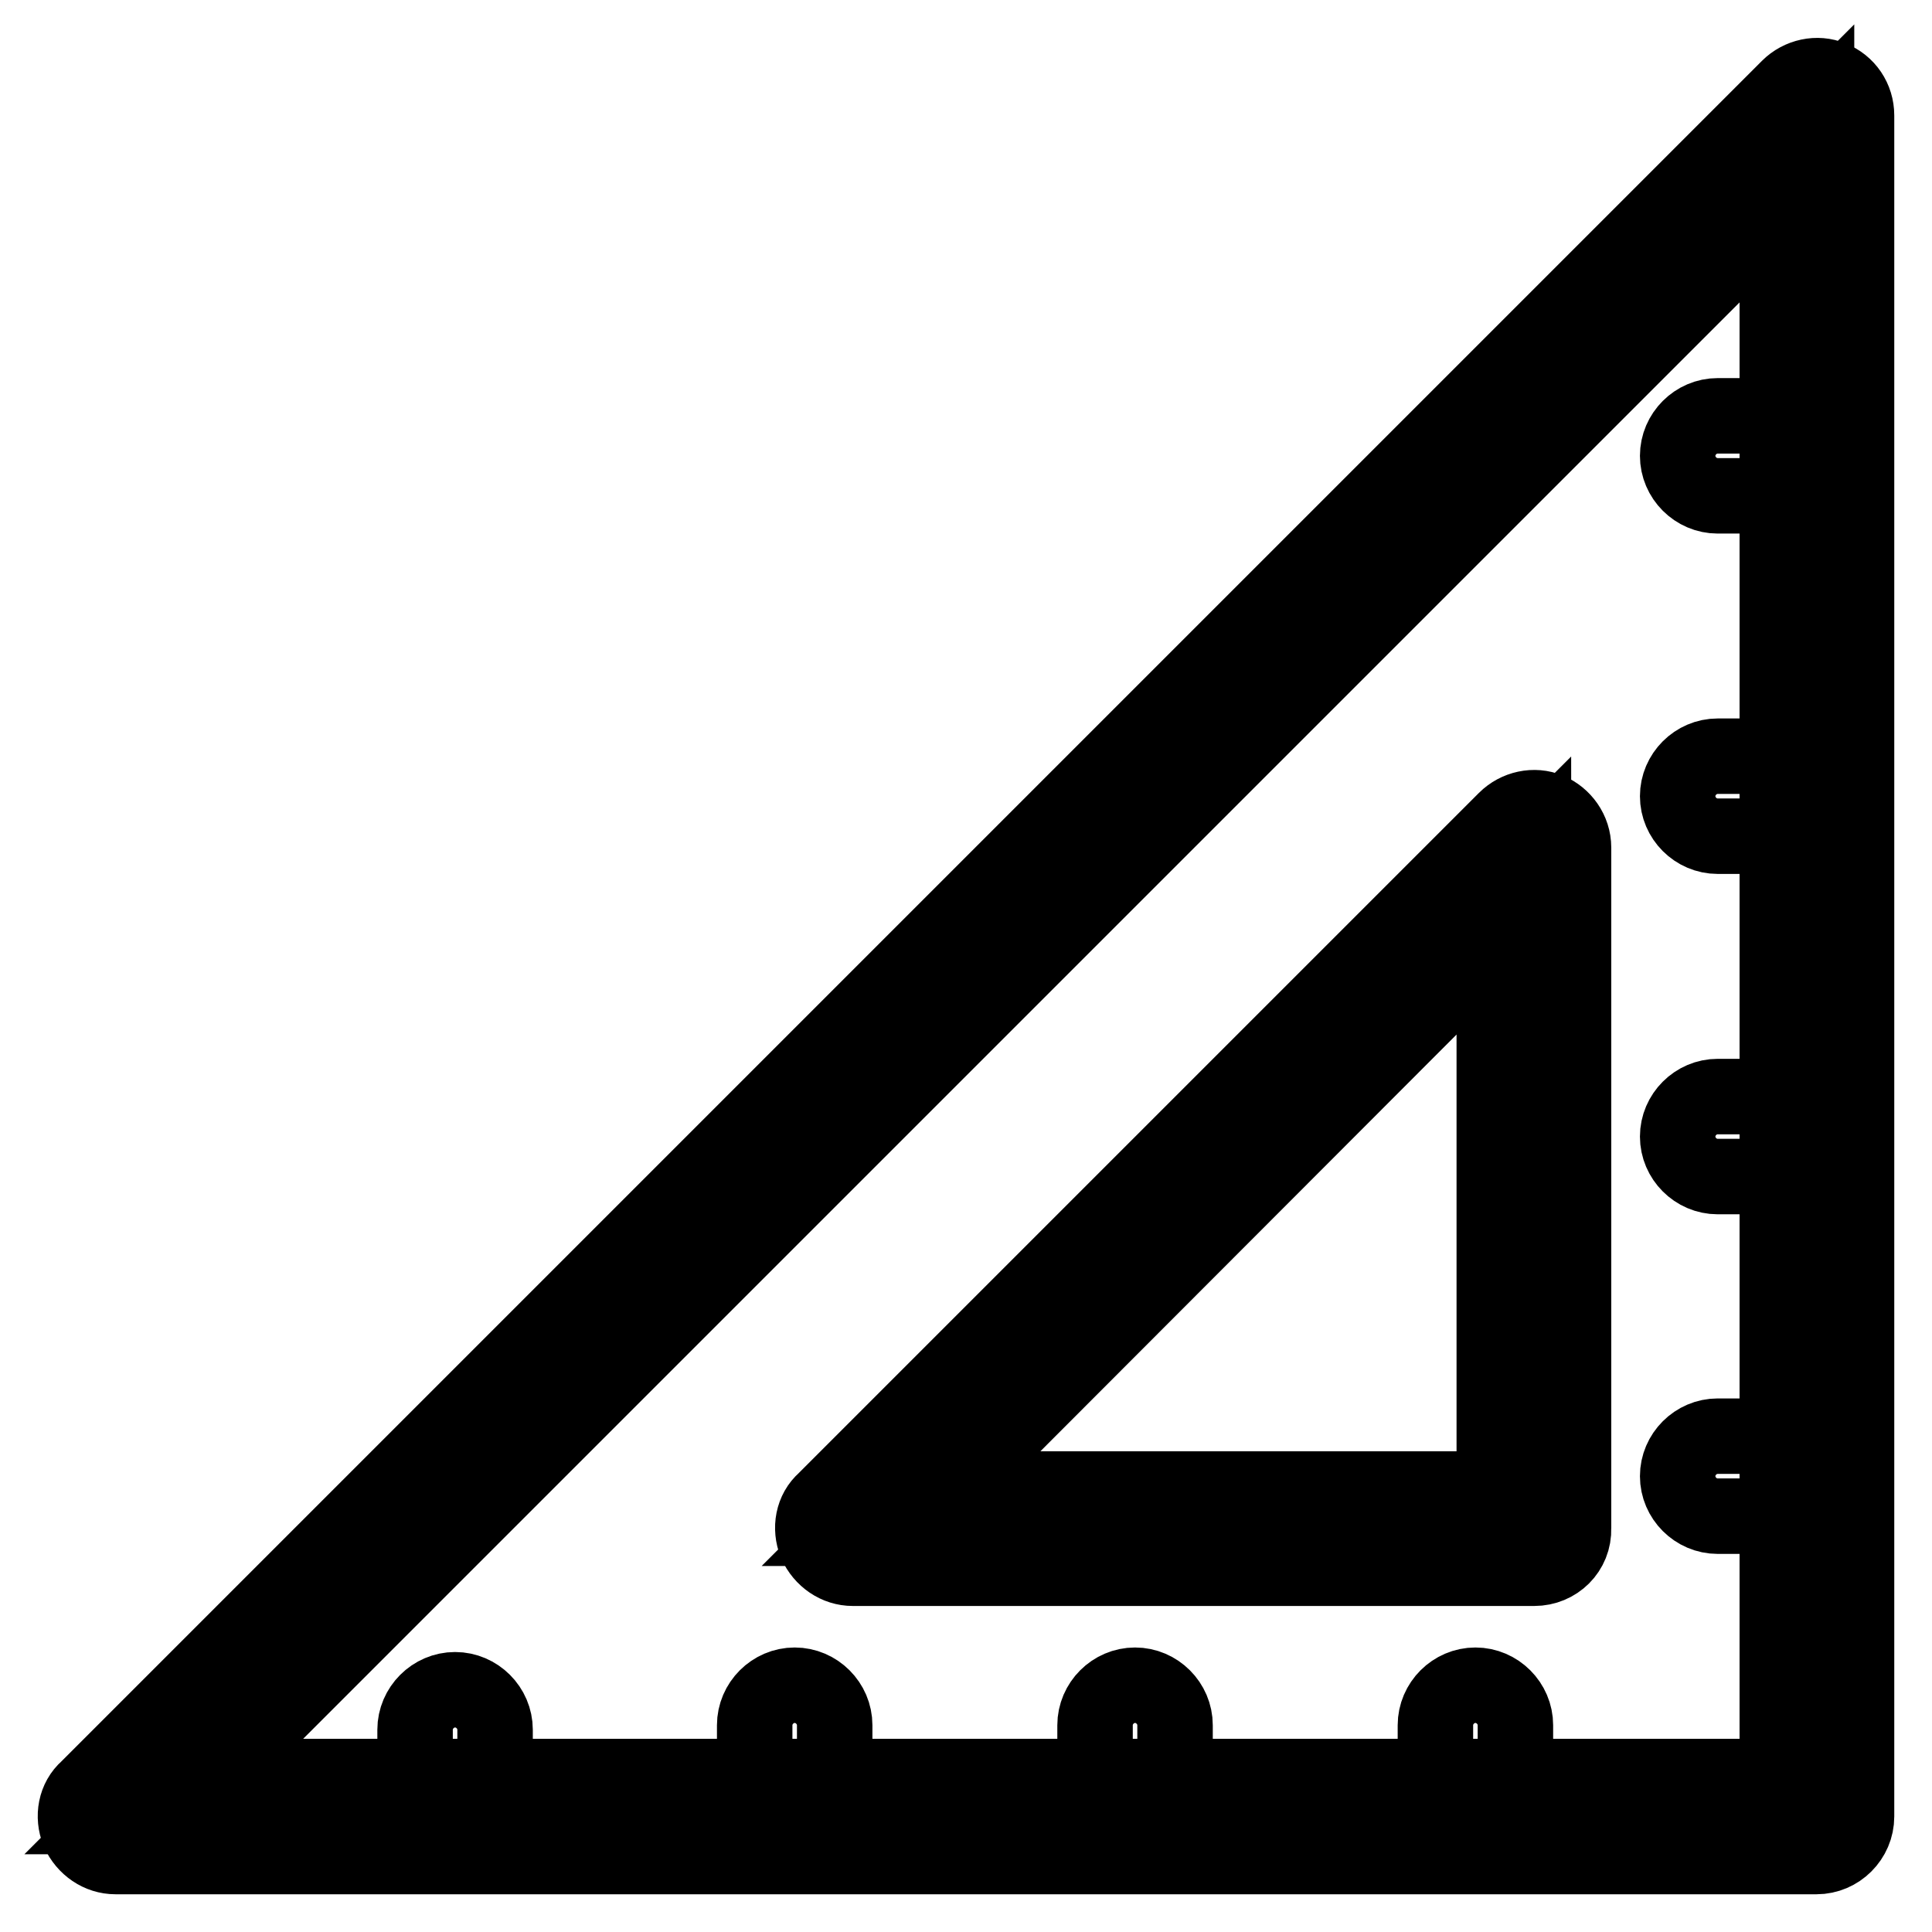 <?xml version="1.0" encoding="utf-8"?>
<!-- Svg Vector Icons : http://www.onlinewebfonts.com/icon -->
<!DOCTYPE svg PUBLIC "-//W3C//DTD SVG 1.1//EN" "http://www.w3.org/Graphics/SVG/1.1/DTD/svg11.dtd">
<svg version="1.1" xmlns="http://www.w3.org/2000/svg" xmlns:xlink="http://www.w3.org/1999/xlink" x="0px" y="0px" viewBox="0 0 256 256" enable-background="new 0 0 256 256" xml:space="preserve">
<g> <path stroke-width="10" fill-opacity="0" stroke="#000000"  d="M15.3,240.7h225.4V15.3L15.3,240.7z M203.3,202.5H113l90.2-90.2L203.3,202.5L203.3,202.5z"/> <path stroke-width="10" fill-opacity="0" stroke="#000000"  d="M240.7,246H15.3c-2.1,0-4-1.3-4.9-3.3c-0.8-2-0.4-4.3,1.2-5.7L237,11.6c1.5-1.5,3.8-2,5.7-1.2 c2,0.8,3.3,2.7,3.3,4.9v225.4C246,243.6,243.6,246,240.7,246z M28.1,235.4h207.4V28L28.1,235.4z M203.3,207.8H113 c-2.1,0-4-1.3-4.9-3.3c-0.8-2-0.4-4.3,1.2-5.7l90.2-90.2c1.5-1.5,3.8-2,5.7-1.2s3.3,2.7,3.3,4.9v90.2 C208.6,205.5,206.2,207.8,203.3,207.8L203.3,207.8z M125.8,197.3H198V125L125.8,197.3L125.8,197.3z"/> <path stroke-width="10" fill-opacity="0" stroke="#000000"  d="M60.3,245.9c-2.9,0-5.3-2.4-5.3-5.3v-11.4c0-2.9,2.4-5.3,5.3-5.3c2.9,0,5.3,2.4,5.3,5.3v11.4 C65.5,243.5,63.2,245.9,60.3,245.9z M105.3,245.3c-2.9,0-5.3-2.4-5.3-5.3v-11.4c0-2.9,2.4-5.3,5.3-5.3c2.9,0,5.3,2.4,5.3,5.3V240 C110.6,242.9,108.3,245.3,105.3,245.3z M150.4,245.3c-2.9,0-5.3-2.4-5.3-5.3v-11.4c0-2.9,2.4-5.3,5.3-5.3s5.3,2.4,5.3,5.3V240 C155.7,242.9,153.3,245.3,150.4,245.3z M195.5,245.3c-2.9,0-5.3-2.4-5.3-5.3v-11.4c0-2.9,2.4-5.3,5.3-5.3s5.3,2.4,5.3,5.3V240 C200.8,242.9,198.4,245.3,195.5,245.3z M235.3,200.9h-7.7c-2.9,0-5.3-2.4-5.3-5.3s2.4-5.3,5.3-5.3h7.7c2.9,0,5.3,2.4,5.3,5.3 S238.3,200.9,235.3,200.9L235.3,200.9z M235.3,155.9h-7.7c-2.9,0-5.3-2.4-5.3-5.3c0-2.9,2.4-5.3,5.3-5.3h7.7c2.9,0,5.3,2.4,5.3,5.3 C240.6,153.5,238.3,155.9,235.3,155.9L235.3,155.9z M235.3,110.8h-7.7c-2.9,0-5.3-2.4-5.3-5.3c0-2.9,2.4-5.3,5.3-5.3h7.7 c2.9,0,5.3,2.4,5.3,5.3C240.6,108.4,238.3,110.8,235.3,110.8L235.3,110.8z"/> <path stroke-width="10" fill-opacity="0" stroke="#000000"  d="M235.3,65.7h-7.7c-2.9,0-5.3-2.4-5.3-5.3c0-2.9,2.4-5.3,5.3-5.3h7.7c2.9,0,5.3,2.4,5.3,5.3 C240.6,63.3,238.3,65.7,235.3,65.7L235.3,65.7z"/></g>
</svg>